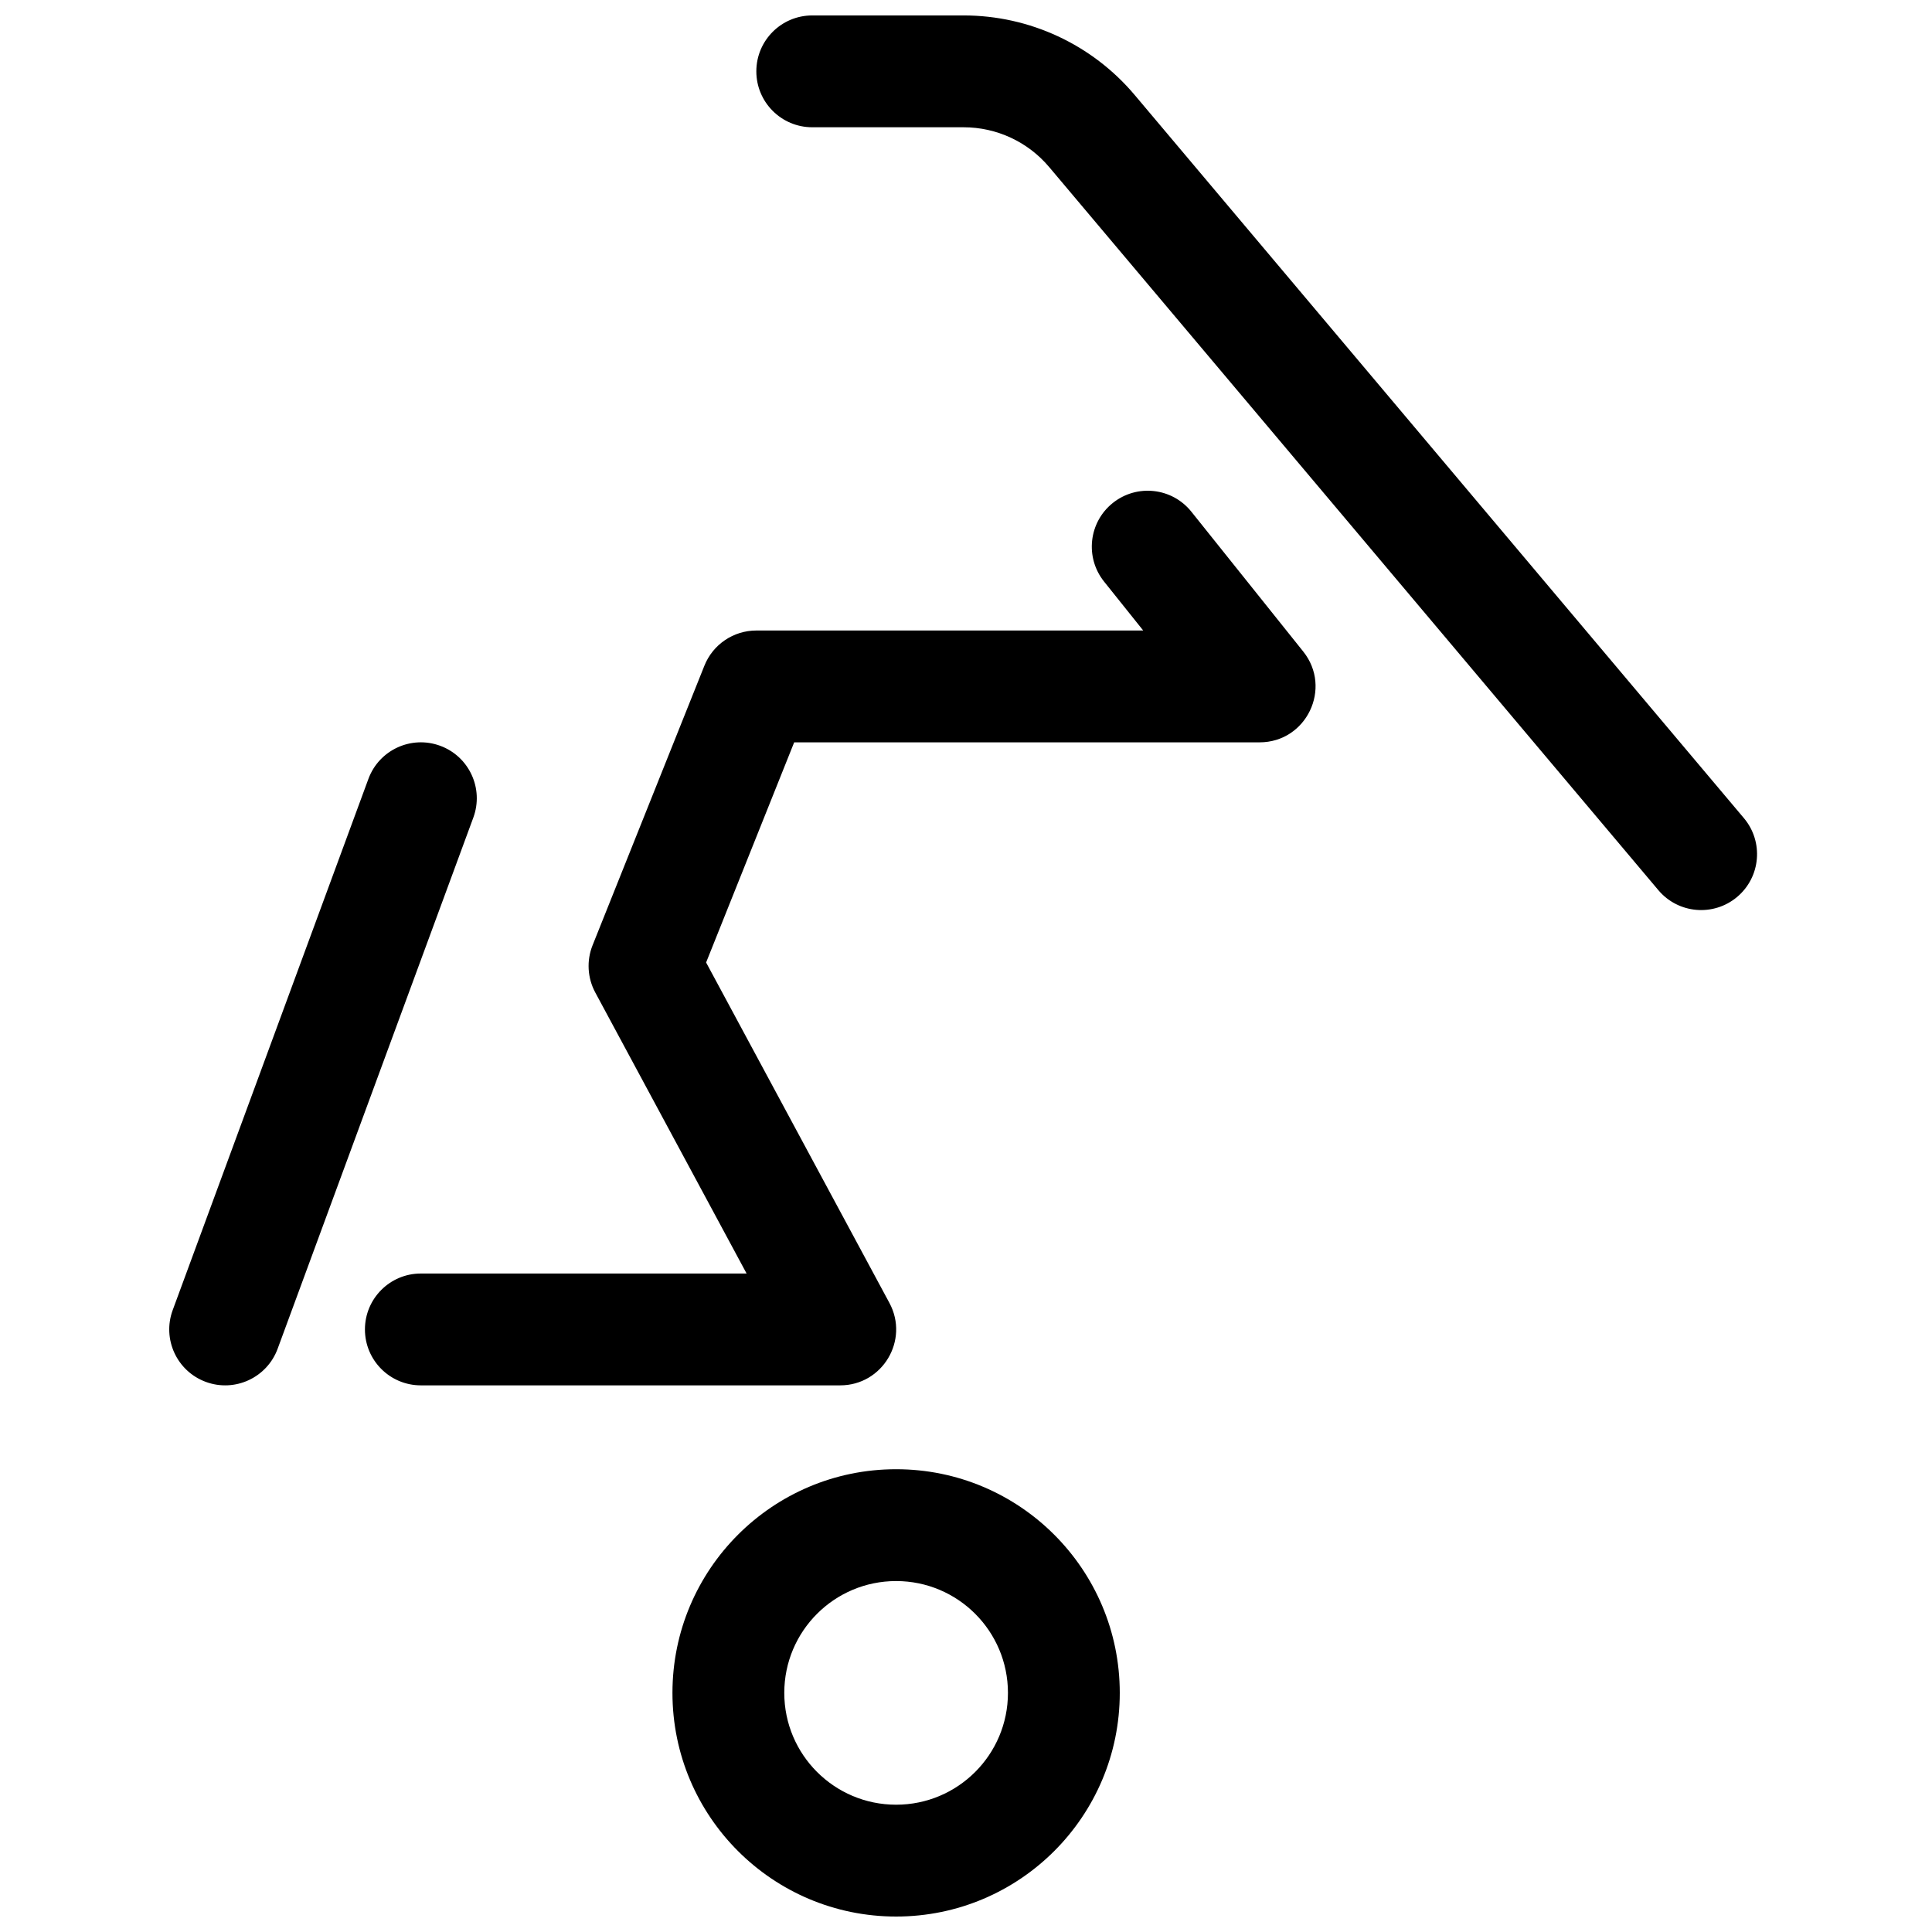 <?xml version="1.0" encoding="UTF-8"?>
<!-- Uploaded to: ICON Repo, www.svgrepo.com, Generator: ICON Repo Mixer Tools -->
<svg width="800px" height="800px" version="1.1" viewBox="144 144 512 512" xmlns="http://www.w3.org/2000/svg">
 <defs>
  <clipPath id="a">
   <path d="m188 148.09h422v503.81h-422z"/>
  </clipPath>
 </defs>
 <g clip-path="url(#a)">
  <path d="m381.48 533.36c32.734 0 59.27 26.539 59.27 59.273 0 32.734-26.535 59.27-59.27 59.27-32.734 0-59.273-26.535-59.273-59.27 0-32.734 26.539-59.273 59.273-59.273zm0 29.637c-16.367 0-29.637 13.27-29.637 29.637 0 16.367 13.27 29.633 29.637 29.633 16.367 0 29.637-13.266 29.637-29.633 0-16.367-13.27-29.637-29.637-29.637zm96.316-222.27h-123.33l-23.34 58.344 48.578 90.219c5.316 9.875-1.832 21.844-13.047 21.844h-111.13c-8.184 0-14.816-6.633-14.816-14.816s6.633-14.82 14.816-14.82h86.328l-40.102-74.473c-2.082-3.863-2.344-8.453-0.711-12.527l29.633-74.09c2.25-5.625 7.699-9.316 13.758-9.316h102.53l-10.375-12.969c-5.113-6.391-4.078-15.715 2.312-20.828 6.391-5.113 15.719-4.074 20.828 2.316l29.637 37.043c7.762 9.703 0.855 24.074-11.57 24.074zm-118.54-163c-8.184 0-14.82-6.637-14.82-14.82s6.637-14.816 14.82-14.816h40.117c17.477 0 34.066 7.715 45.328 21.082l161.45 191.64c5.273 6.258 4.473 15.605-1.785 20.879-6.258 5.273-15.605 4.473-20.879-1.785l-161.45-191.64c-5.633-6.684-13.926-10.539-22.664-10.539zm-141.68 323.71c-2.832 7.68-11.348 11.609-19.027 8.781-7.68-2.828-11.613-11.348-8.781-19.027l51.863-140.77c2.828-7.68 11.348-11.609 19.023-8.781 7.68 2.828 11.613 11.348 8.785 19.027z"/>
 </g>
</svg>